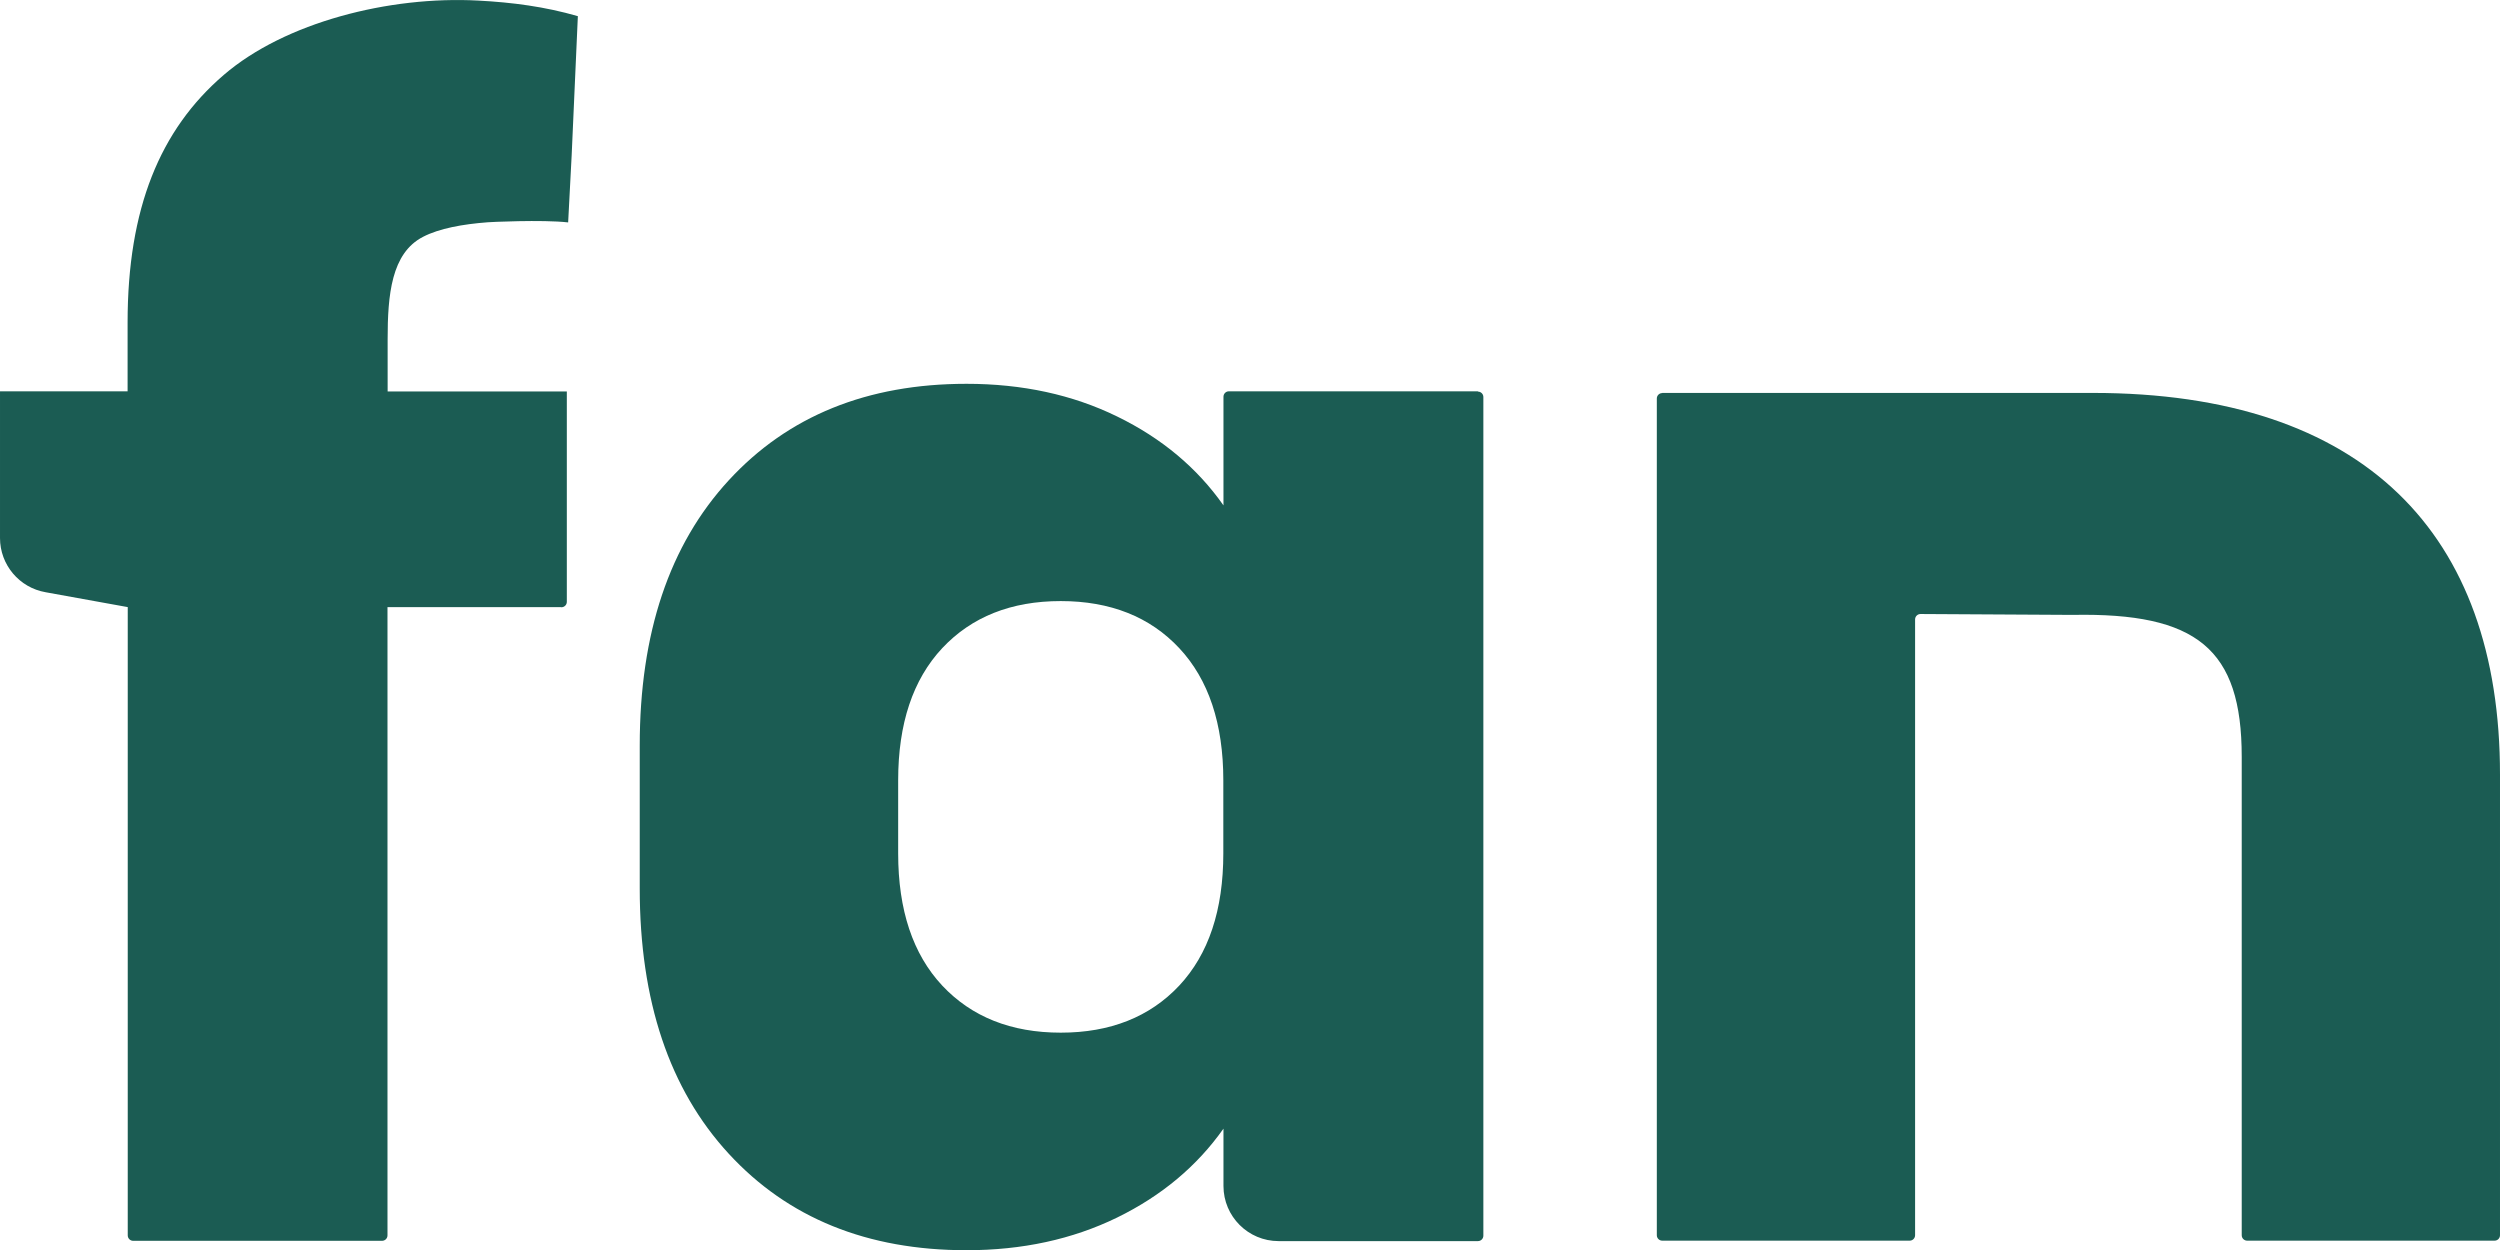 <?xml version="1.0" encoding="UTF-8"?><svg id="Logo" xmlns="http://www.w3.org/2000/svg" viewBox="0 0 170.07 85.05"><defs><style>.cls-1{fill:#1b5c53;}</style></defs><path class="cls-1" d="M100.53,26.62h-16.93c-.21,0-.37,.17-.37,.37v7.39c-1.79-2.55-4.2-4.57-7.24-6.05-3.03-1.48-6.44-2.22-10.24-2.22-6.75,0-12.15,2.19-16.18,6.57s-6.05,10.39-6.05,18.04v9.72c0,7.65,2.02,13.66,6.05,18.04,4.03,4.38,9.43,6.57,16.18,6.57,3.79,0,7.2-.74,10.24-2.22,3.03-1.48,5.44-3.5,7.24-6.05v3.9c0,2.07,1.68,3.75,3.75,3.75h13.56c.21,0,.37-.17,.37-.37V27.01c0-.21-.17-.37-.37-.37v-.02Zm-17.31,31.43c0,3.86-1,6.86-3,9-2,2.13-4.69,3.2-8.06,3.2s-6.06-1.07-8.06-3.2c-2-2.14-3-5.14-3-9v-4.96c0-3.86,1-6.86,3-9,2-2.13,4.69-3.2,8.06-3.2s6.07,1.07,8.06,3.2c2,2.14,3,5.14,3,9v4.96Z"/><path class="cls-1" d="M38.17,41.3h-11.81v42.74c0,.21-.17,.37-.37,.37H9.06c-.21,0-.37-.17-.37-.37V41.3l-5.58-1.01c-1.8-.31-3.11-1.87-3.11-3.69v-9.98H8.68v-4.68c0-7.77,2.21-13.12,6.54-16.84C19.38,1.52,26.49-.29,32.54,.04c2.29,.12,4.53,.41,6.77,1.06l-.42,9.45-.24,4.58c-1.76-.2-5.42-.02-5.46-.01-1.72,.13-3.31,.42-4.41,.99-2.16,1.11-2.41,3.95-2.41,6.98v3.54h12.19v14.31c0,.21-.17,.37-.37,.37h-.02Z"/><path class="cls-1" d="M113.08,26.74c-.21,0-.37,.17-.37,.37v56.92c0,.21,.17,.37,.37,.37h16.83c.21,0,.37-.17,.37-.37V42.14c0-.21,.17-.37,.37-.37l10.35,.06c8.44-.16,11.5,2.3,11.5,9.65v32.55c0,.21,.17,.37,.37,.37h16.83c.21,0,.37-.17,.37-.37v-31.34c0-16.39-9.25-25.96-27.7-25.96h-29.29Z"/></svg>